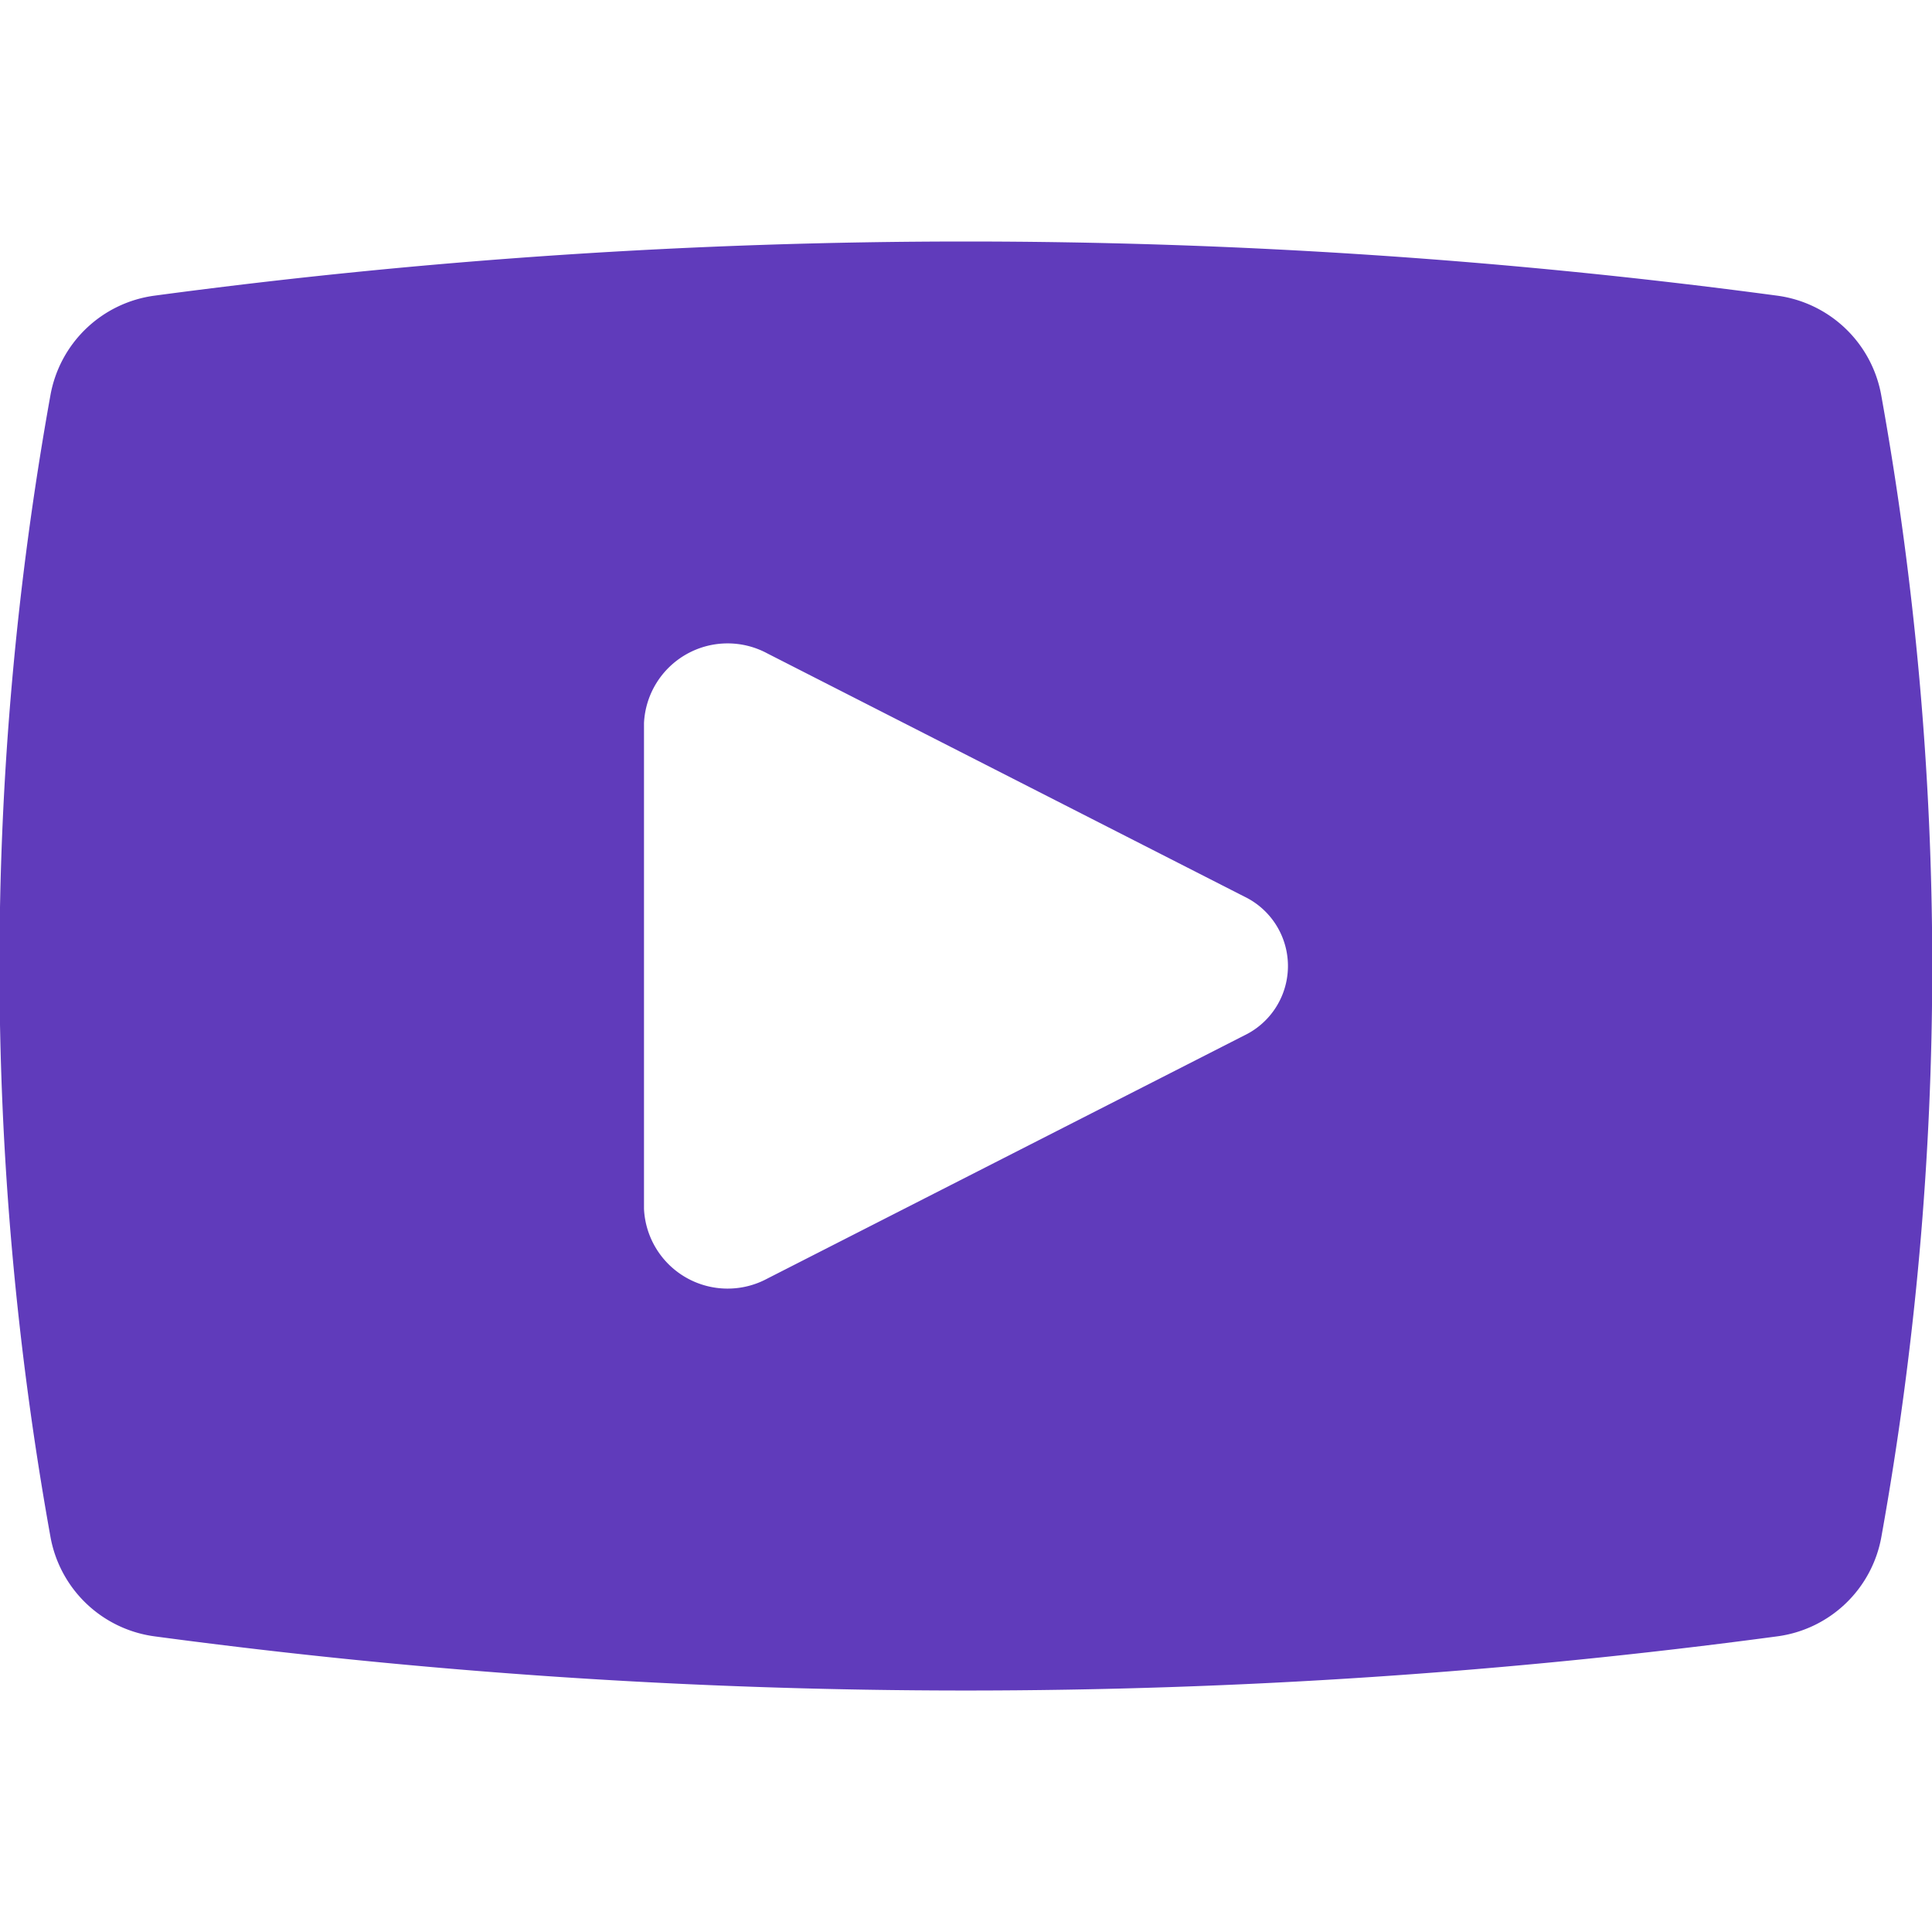 <svg width="48" height="48" fill="none" xmlns="http://www.w3.org/2000/svg"><g clip-path="url(#clip0)"><path d="M46.742 9.838a3.036 3.036 0 0 0-2.6-2.494 151.662 151.662 0 0 0-40.292 0 3.036 3.036 0 0 0-2.6 2.492 80.042 80.042 0 0 0 0 28.326 3.038 3.038 0 0 0 2.6 2.494 151.655 151.655 0 0 0 40.296 0 3.034 3.034 0 0 0 2.6-2.494 80.077 80.077 0 0 0-.004-28.324zM16 30.038V17.96a2.08 2.08 0 0 1 3.068-1.724l11.844 6.038a1.914 1.914 0 0 1 0 3.452l-11.844 6.038A2.08 2.08 0 0 1 16 30.038z" fill="#603BBB"/></g><defs><clipPath id="clip0"><path fill="#fff" d="M0 0h48v48H0z"/></clipPath></defs></svg>